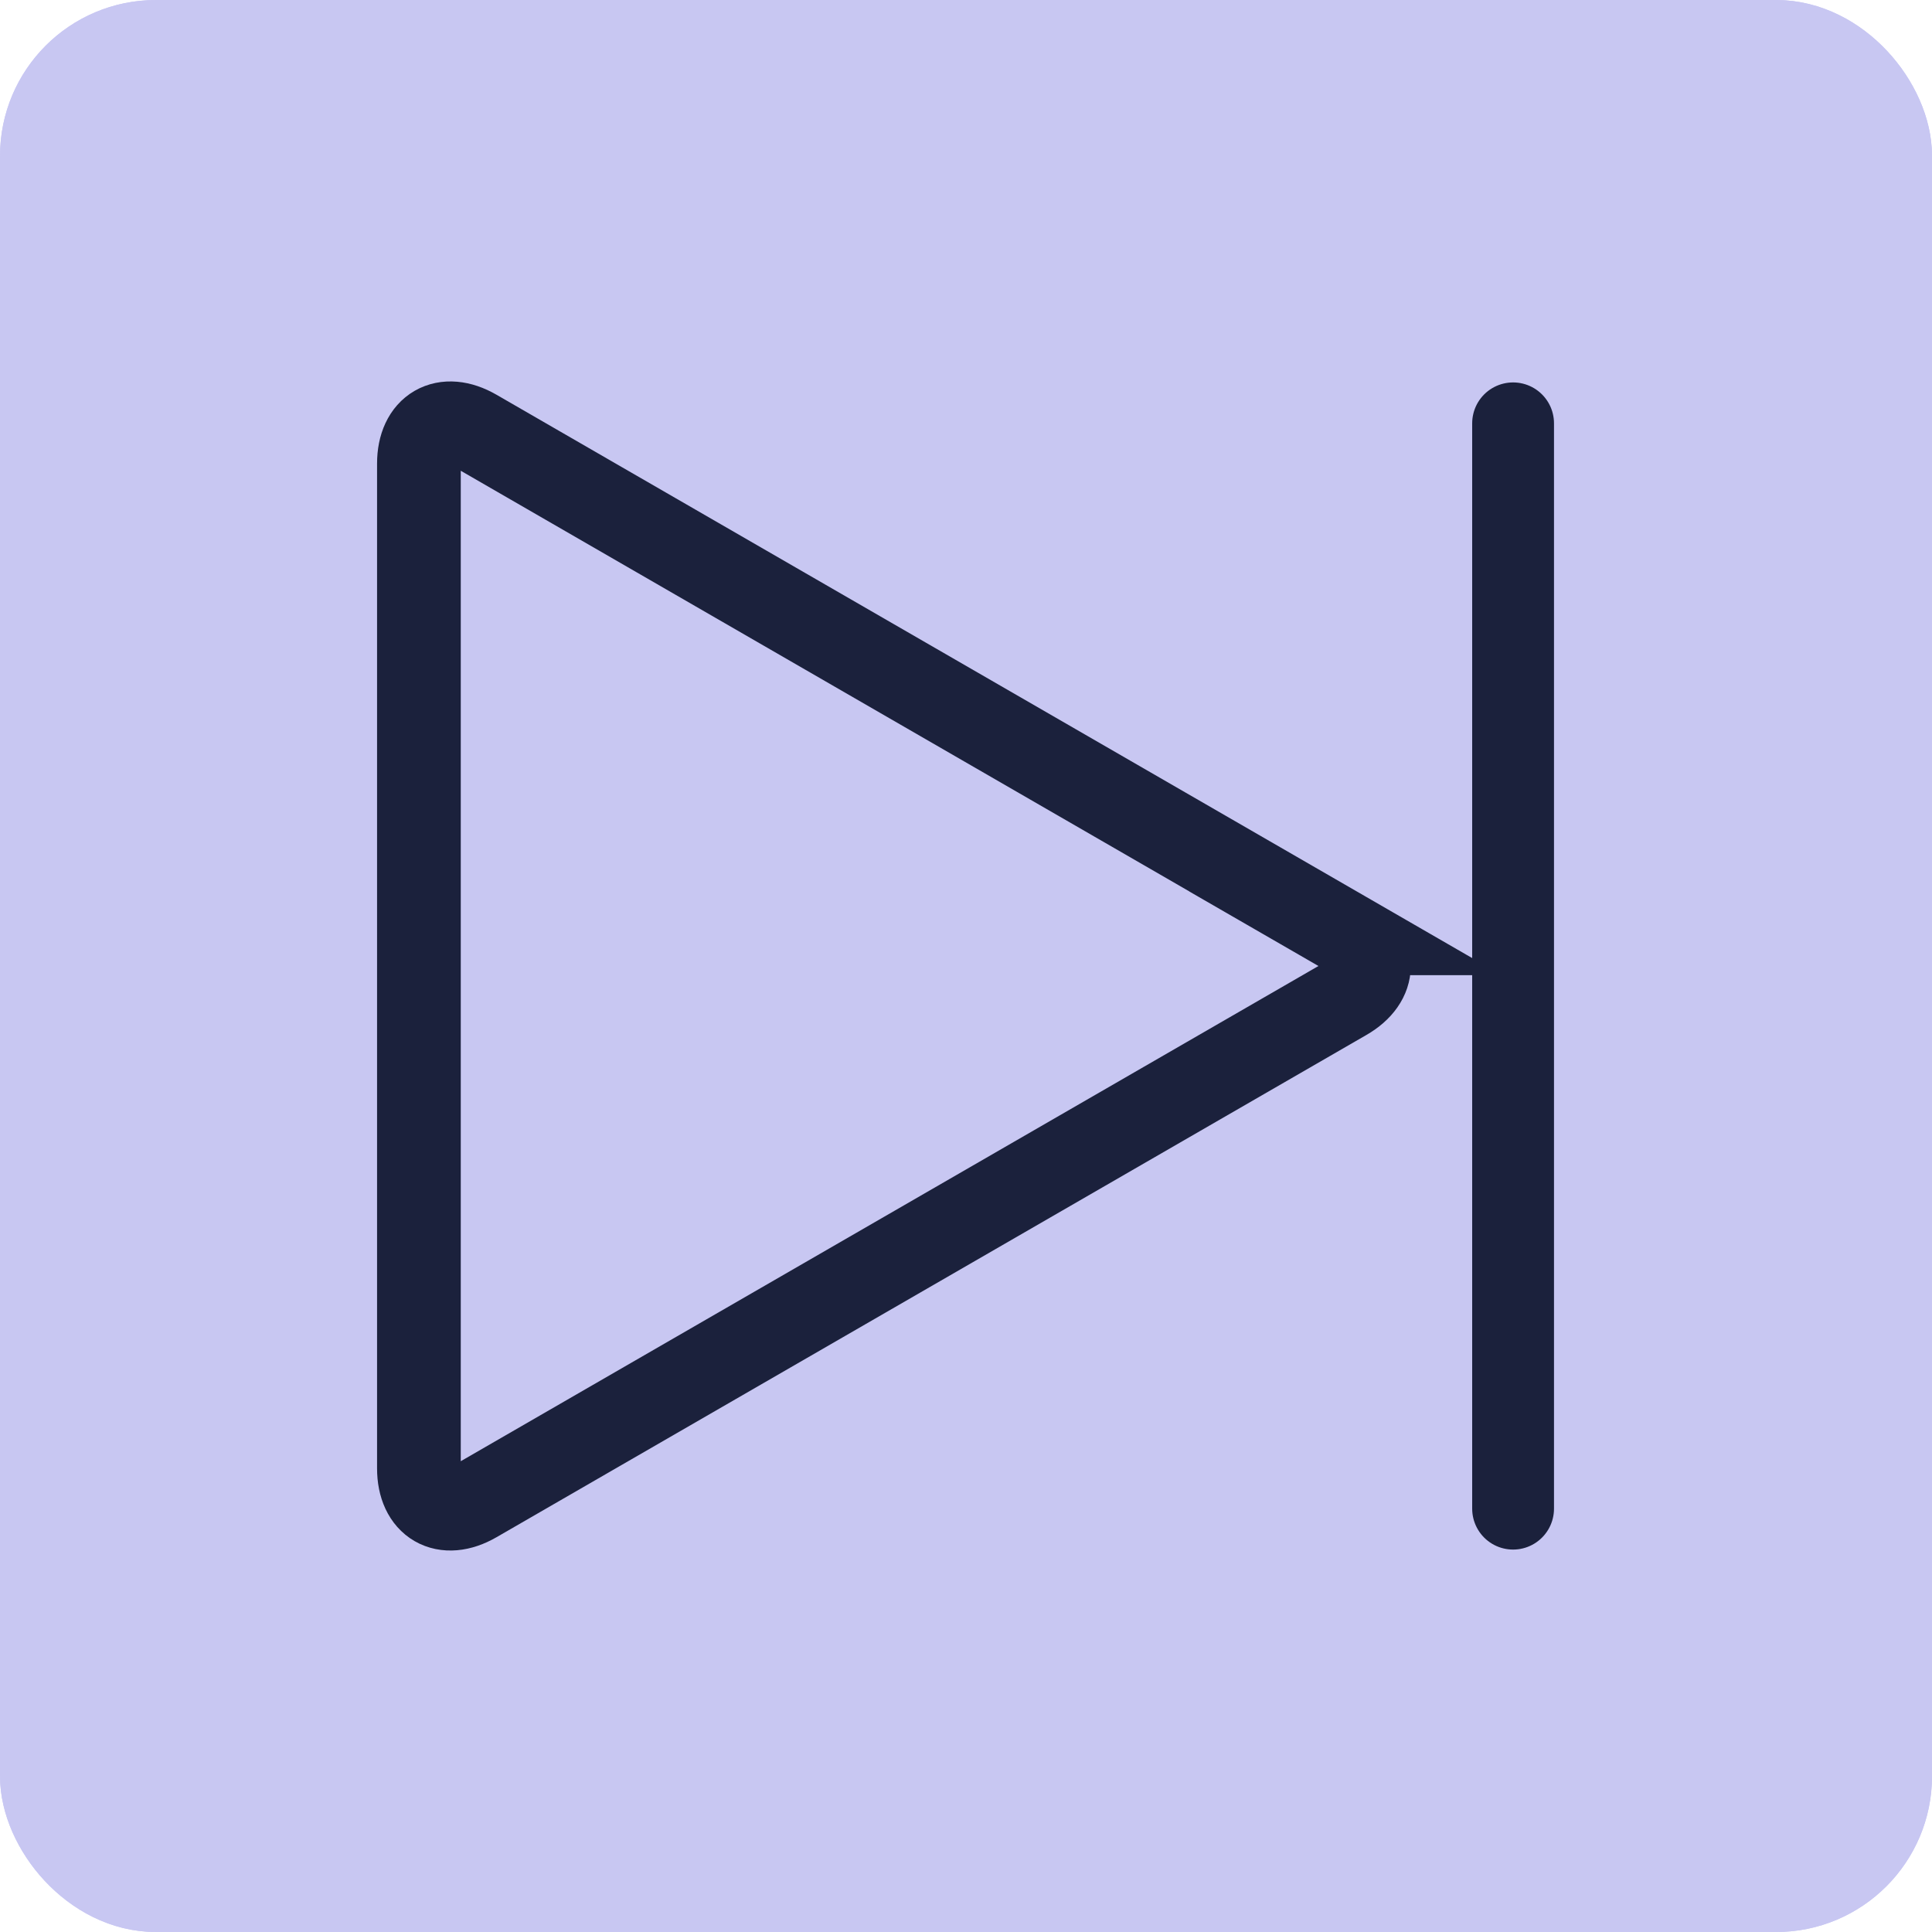<?xml version="1.0" encoding="UTF-8"?><svg id="Layer_2" xmlns="http://www.w3.org/2000/svg" viewBox="0 0 646.32 646.32"><defs><style>.cls-1{stroke-width:28px;}.cls-1,.cls-2,.cls-3{stroke-miterlimit:10;}.cls-1,.cls-3{fill:none;stroke:#1b213c;}.cls-2{fill:#c8c7f2;stroke:#c8c7f2;stroke-width:27.37px;}.cls-3{stroke-linecap:round;stroke-width:27.37px;}</style></defs><g id="Layer_1-2"><rect class="cls-2" x="13.69" y="13.69" width="618.95" height="618.95" rx="38.47" ry="38.47"/><rect class="cls-2" x="13.69" y="13.69" width="618.95" height="618.95" rx="38.47" ry="38.47"/><path class="cls-1" d="M450.14,312.22c10.42,6.01,10.42,15.86,0,21.87l-291.06,168.05c-10.42,6.01-18.94,1.09-18.94-10.94V155.11c0-12.03,8.52-16.95,18.94-10.94l291.06,168.05Z"/><line class="cls-3" x1="506.18" y1="504.7" x2="506.18" y2="141.62"/></g></svg>